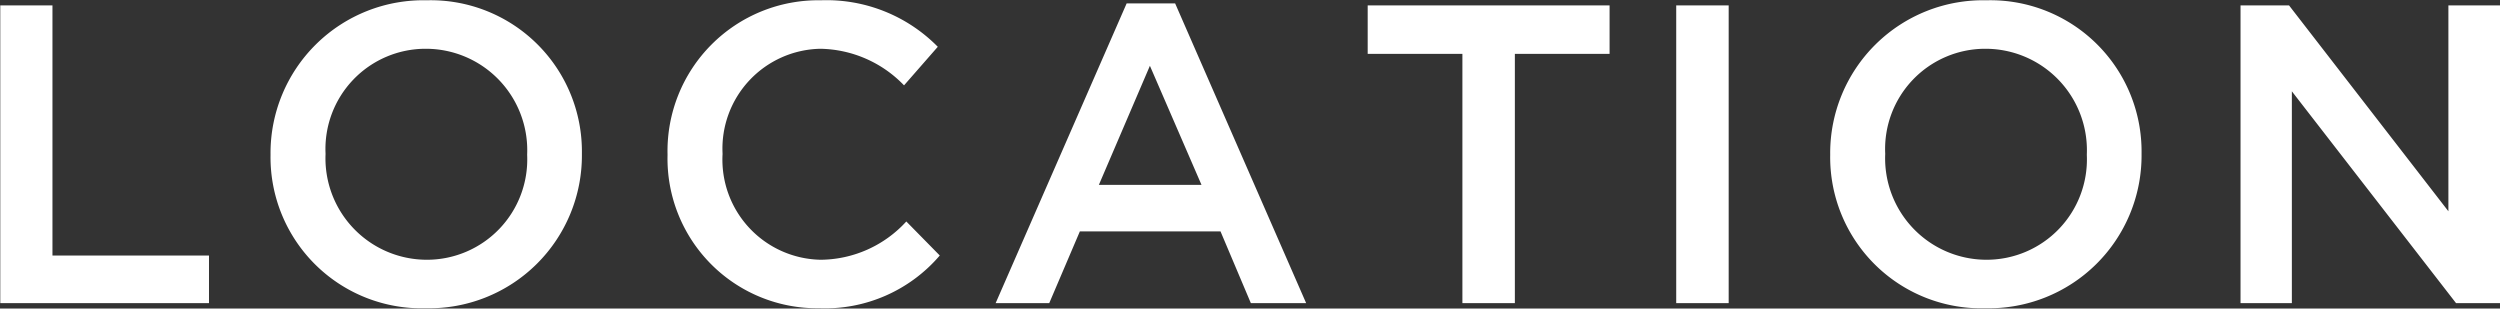 <svg xmlns="http://www.w3.org/2000/svg" width="88.16" height="10.88" viewBox="0 0 88.16 10.88">
  <rect x="0" y="0" width="88.16" height="10.88" fill="#333333" stroke="none"/>
  <defs>
    <style>
      .cls-1 {
        fill: #fff;
        fill-rule: evenodd;
      }
    </style>
  </defs>
  <path id="f_nav_location.svg" class="cls-1" d="M1211.35,3759h7.36v-1.68h-5.52v-8.82h-1.84V3759Zm15.01,0.18a5.388,5.388,0,0,0,5.5-5.43v-0.03a5.332,5.332,0,0,0-5.47-5.4,5.39,5.39,0,0,0-5.51,5.43v0.03A5.328,5.328,0,0,0,1226.36,3759.18Zm0.03-1.71a3.576,3.576,0,0,1-3.57-3.72v-0.03a3.532,3.532,0,0,1,3.54-3.69,3.576,3.576,0,0,1,3.57,3.72v0.03A3.538,3.538,0,0,1,1226.39,3757.47Zm13.83,1.71a5.326,5.326,0,0,0,4.26-1.86l-1.18-1.2a4.129,4.129,0,0,1-3.02,1.35,3.531,3.531,0,0,1-3.46-3.72v-0.03a3.521,3.521,0,0,1,3.45-3.69,4.184,4.184,0,0,1,2.95,1.29l1.19-1.36a5.507,5.507,0,0,0-4.13-1.64,5.316,5.316,0,0,0-5.4,5.43v0.03A5.278,5.278,0,0,0,1240.22,3759.18Zm6.23-.18h1.89l1.08-2.53h4.96l1.07,2.53h1.95l-4.62-10.57h-1.71Zm3.64-4.17,1.8-4.2,1.82,4.2h-3.62Zm12.82,4.17h1.85v-8.79h3.34v-1.71h-8.53v1.71h3.34V3759Zm7.54,0h1.85v-10.5h-1.85V3759Zm10.91,0.18a5.388,5.388,0,0,0,5.5-5.43v-0.03a5.332,5.332,0,0,0-5.47-5.4,5.39,5.39,0,0,0-5.51,5.43v0.03A5.328,5.328,0,0,0,1281.36,3759.18Zm0.03-1.71a3.576,3.576,0,0,1-3.57-3.72v-0.03a3.532,3.532,0,0,1,3.54-3.69,3.576,3.576,0,0,1,3.57,3.72v0.03A3.538,3.538,0,0,1,1281.39,3757.47Zm8.96,1.53h1.81v-7.47l5.79,7.47h1.55v-10.5h-1.82v7.26l-5.62-7.26h-1.71V3759Z" transform="translate(-1211.34 -3748.31)"/>
</svg>
